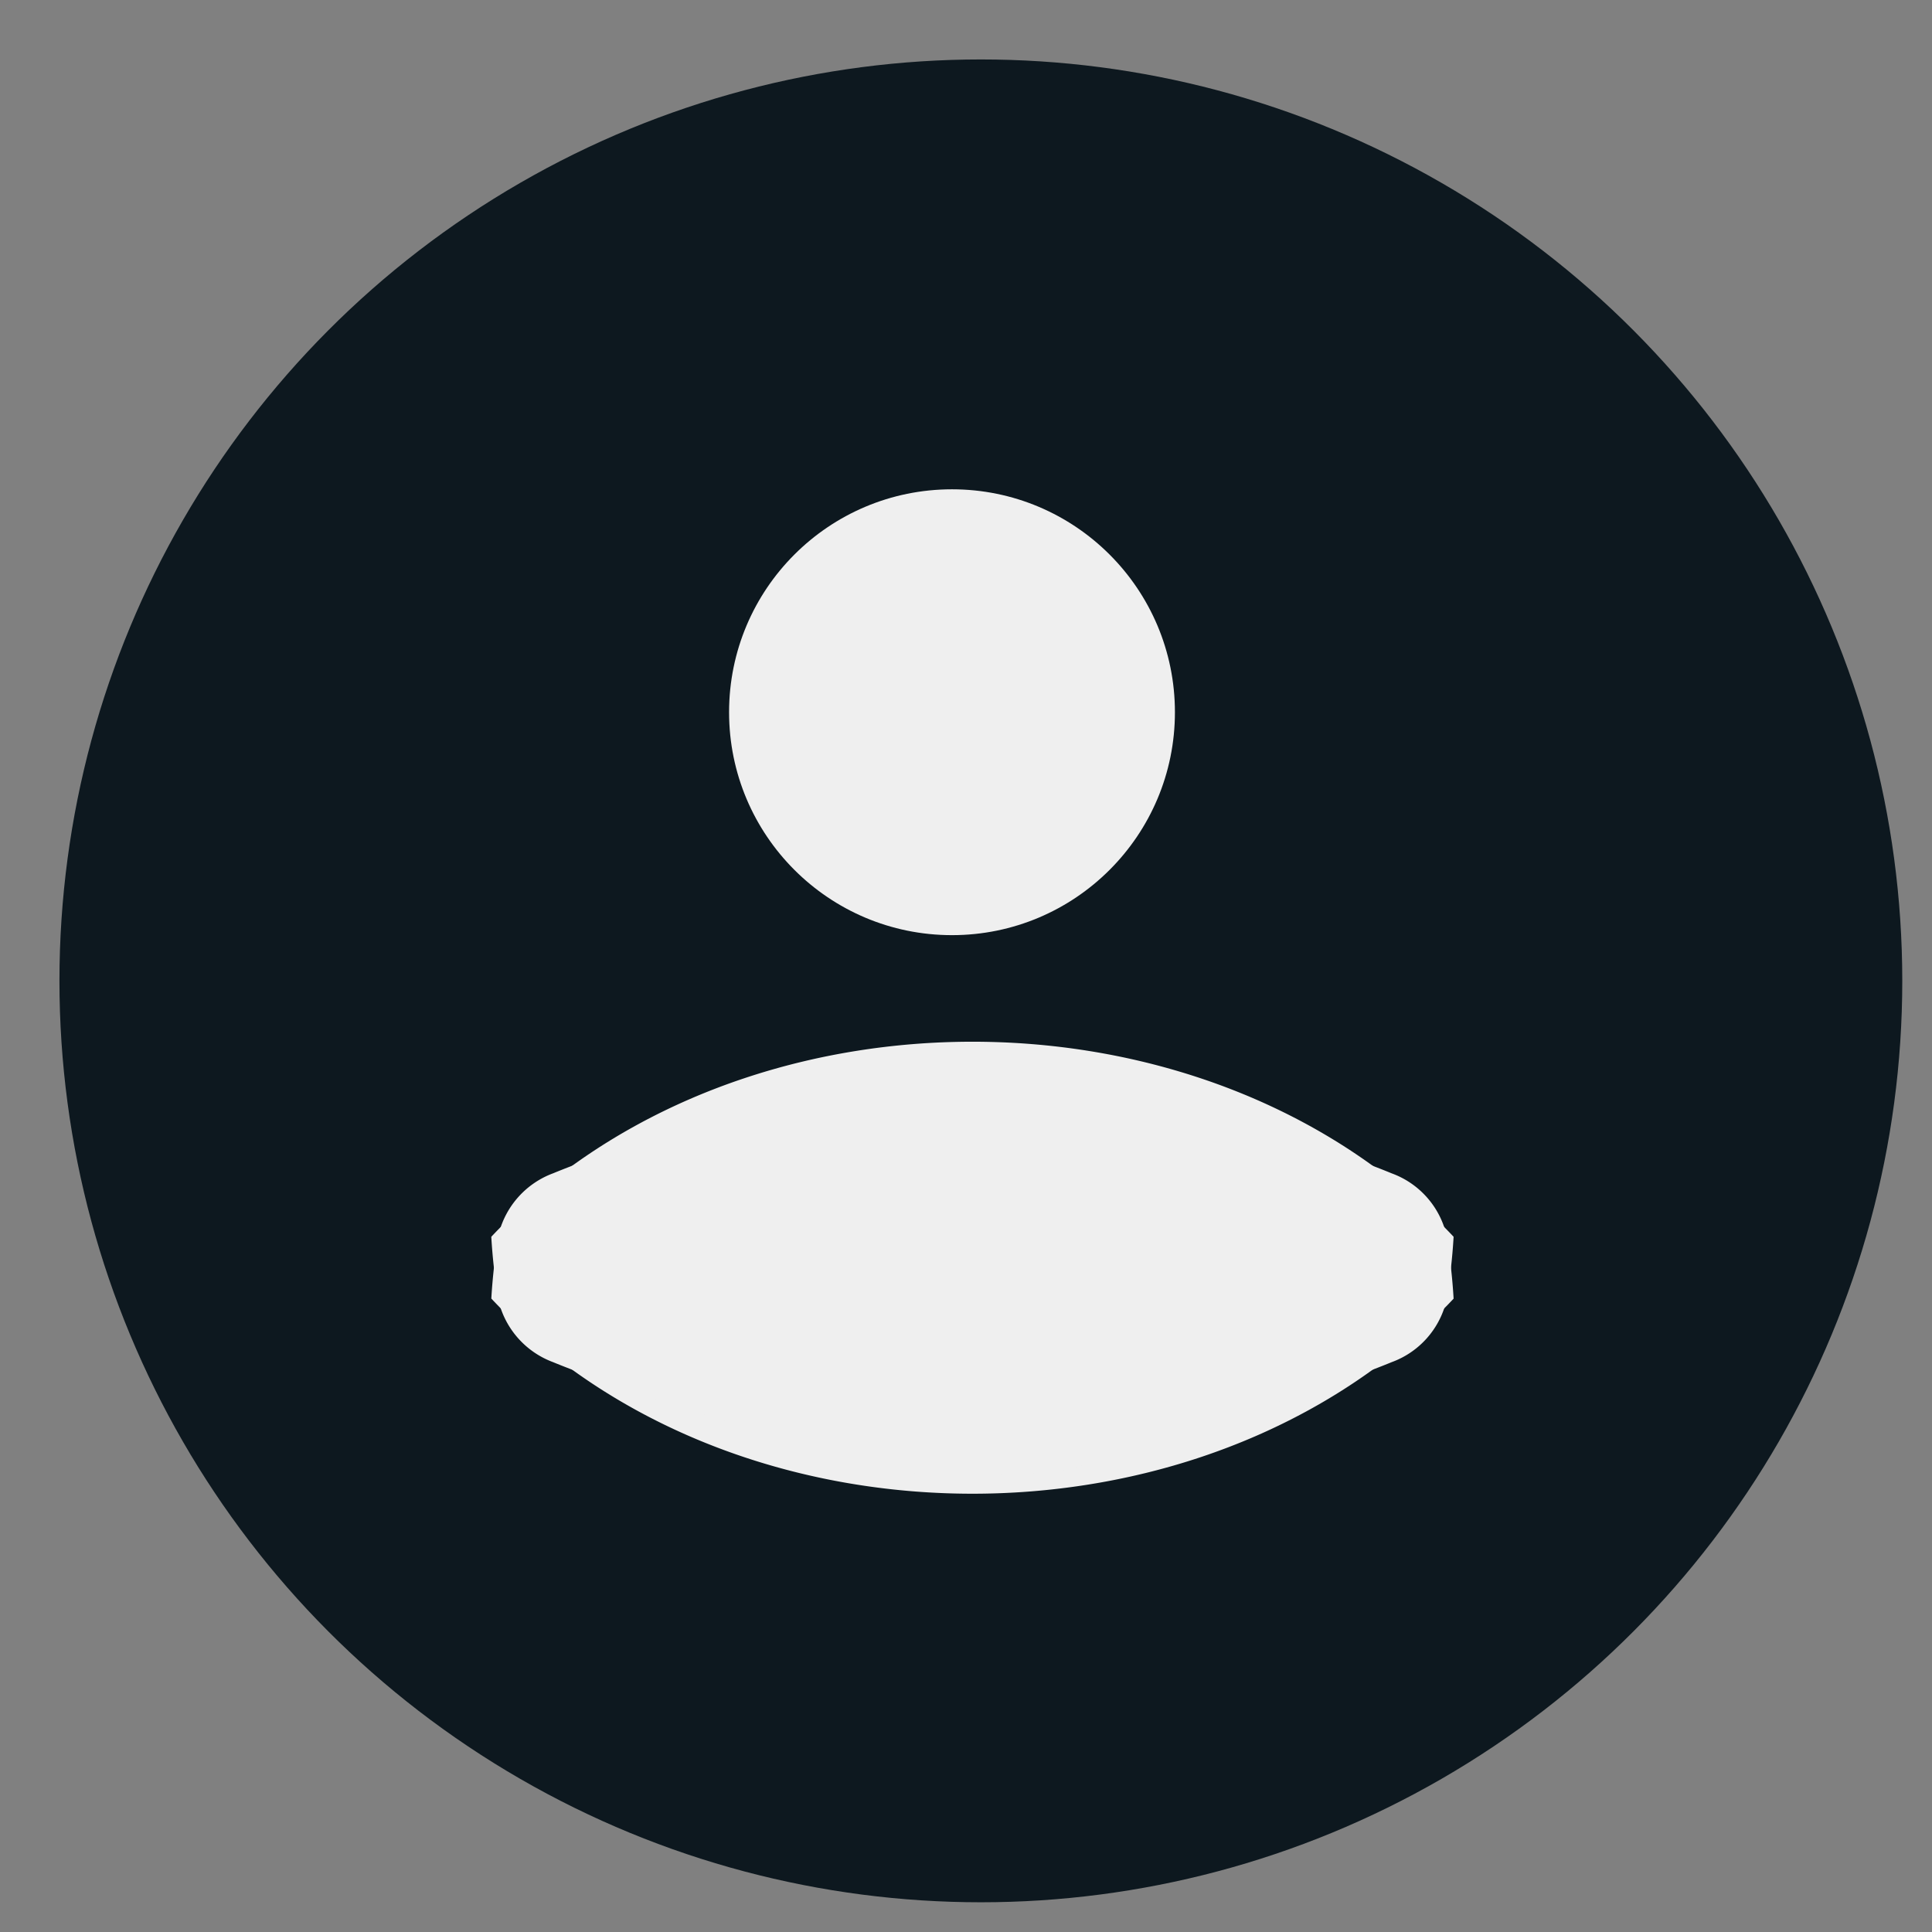 <svg xmlns="http://www.w3.org/2000/svg" width="65" height="65" viewBox="0 0 65 65"><rect x="0" y="0" width="65" height="65" fill="#808080" stroke="none"/><g id="Group_22" data-name="Group 22" transform="translate(-1480 -2198)"><rect id="Rectangle_14" data-name="Rectangle 14" width="65" height="65" transform="translate(1480 2198)" fill="none"></rect><g id="Group_16" data-name="Group 16" transform="translate(-265 -67)"><g id="Group_3" data-name="Group 3" transform="translate(1747 2267)"><circle id="Ellipse_1" data-name="Ellipse 1" cx="31" cy="31" r="31" transform="translate(0)" fill="#0d181f"></circle></g><g id="Group_7" data-name="Group 7" transform="translate(1761.529 2281.462)"><circle id="Ellipse_3" data-name="Ellipse 3" cx="7.5" cy="7.5" r="7.5" transform="translate(8)" fill="#efefef"></circle><g id="_3973644001582960208" data-name="3973644001582960208" transform="translate(0 18.588)"><path id="Path_9" data-name="Path 9" d="M60.1,58.251C56.917,56.94,49.922,55,49.922,55c.4-.737-8.227-.706-7.847,0,0,0-7,1.938-10.181,3.249a2.942,2.942,0,0,0-1.833,2.037,19.581,19.581,0,0,0-.25,2.179A19.008,19.008,0,0,0,31.551,64.1c7.985,6.574,20.909,6.574,28.894,0a18.993,18.993,0,0,0,1.741-1.632,19.565,19.565,0,0,0-.25-2.179A2.922,2.922,0,0,0,60.1,58.251Z" transform="translate(-29.81 -53.826)" fill="#efefef"></path><path id="Path_10" data-name="Path 10" d="M60.1,65.24c-3.185,1.311-10.181,3.249-10.181,3.249.4.737-8.227.706-7.847,0,0,0-7-1.938-10.181-3.249A2.942,2.942,0,0,1,30.06,63.2a19.581,19.581,0,0,1-.25-2.179,19.011,19.011,0,0,1,1.741-1.632c7.985-6.574,20.909-6.574,28.894,0a18.991,18.991,0,0,1,1.741,1.632,19.565,19.565,0,0,1-.25,2.179A2.922,2.922,0,0,1,60.1,65.24Z" transform="translate(-29.81 -54.461)" fill="#efefef"></path></g></g></g></g></svg>